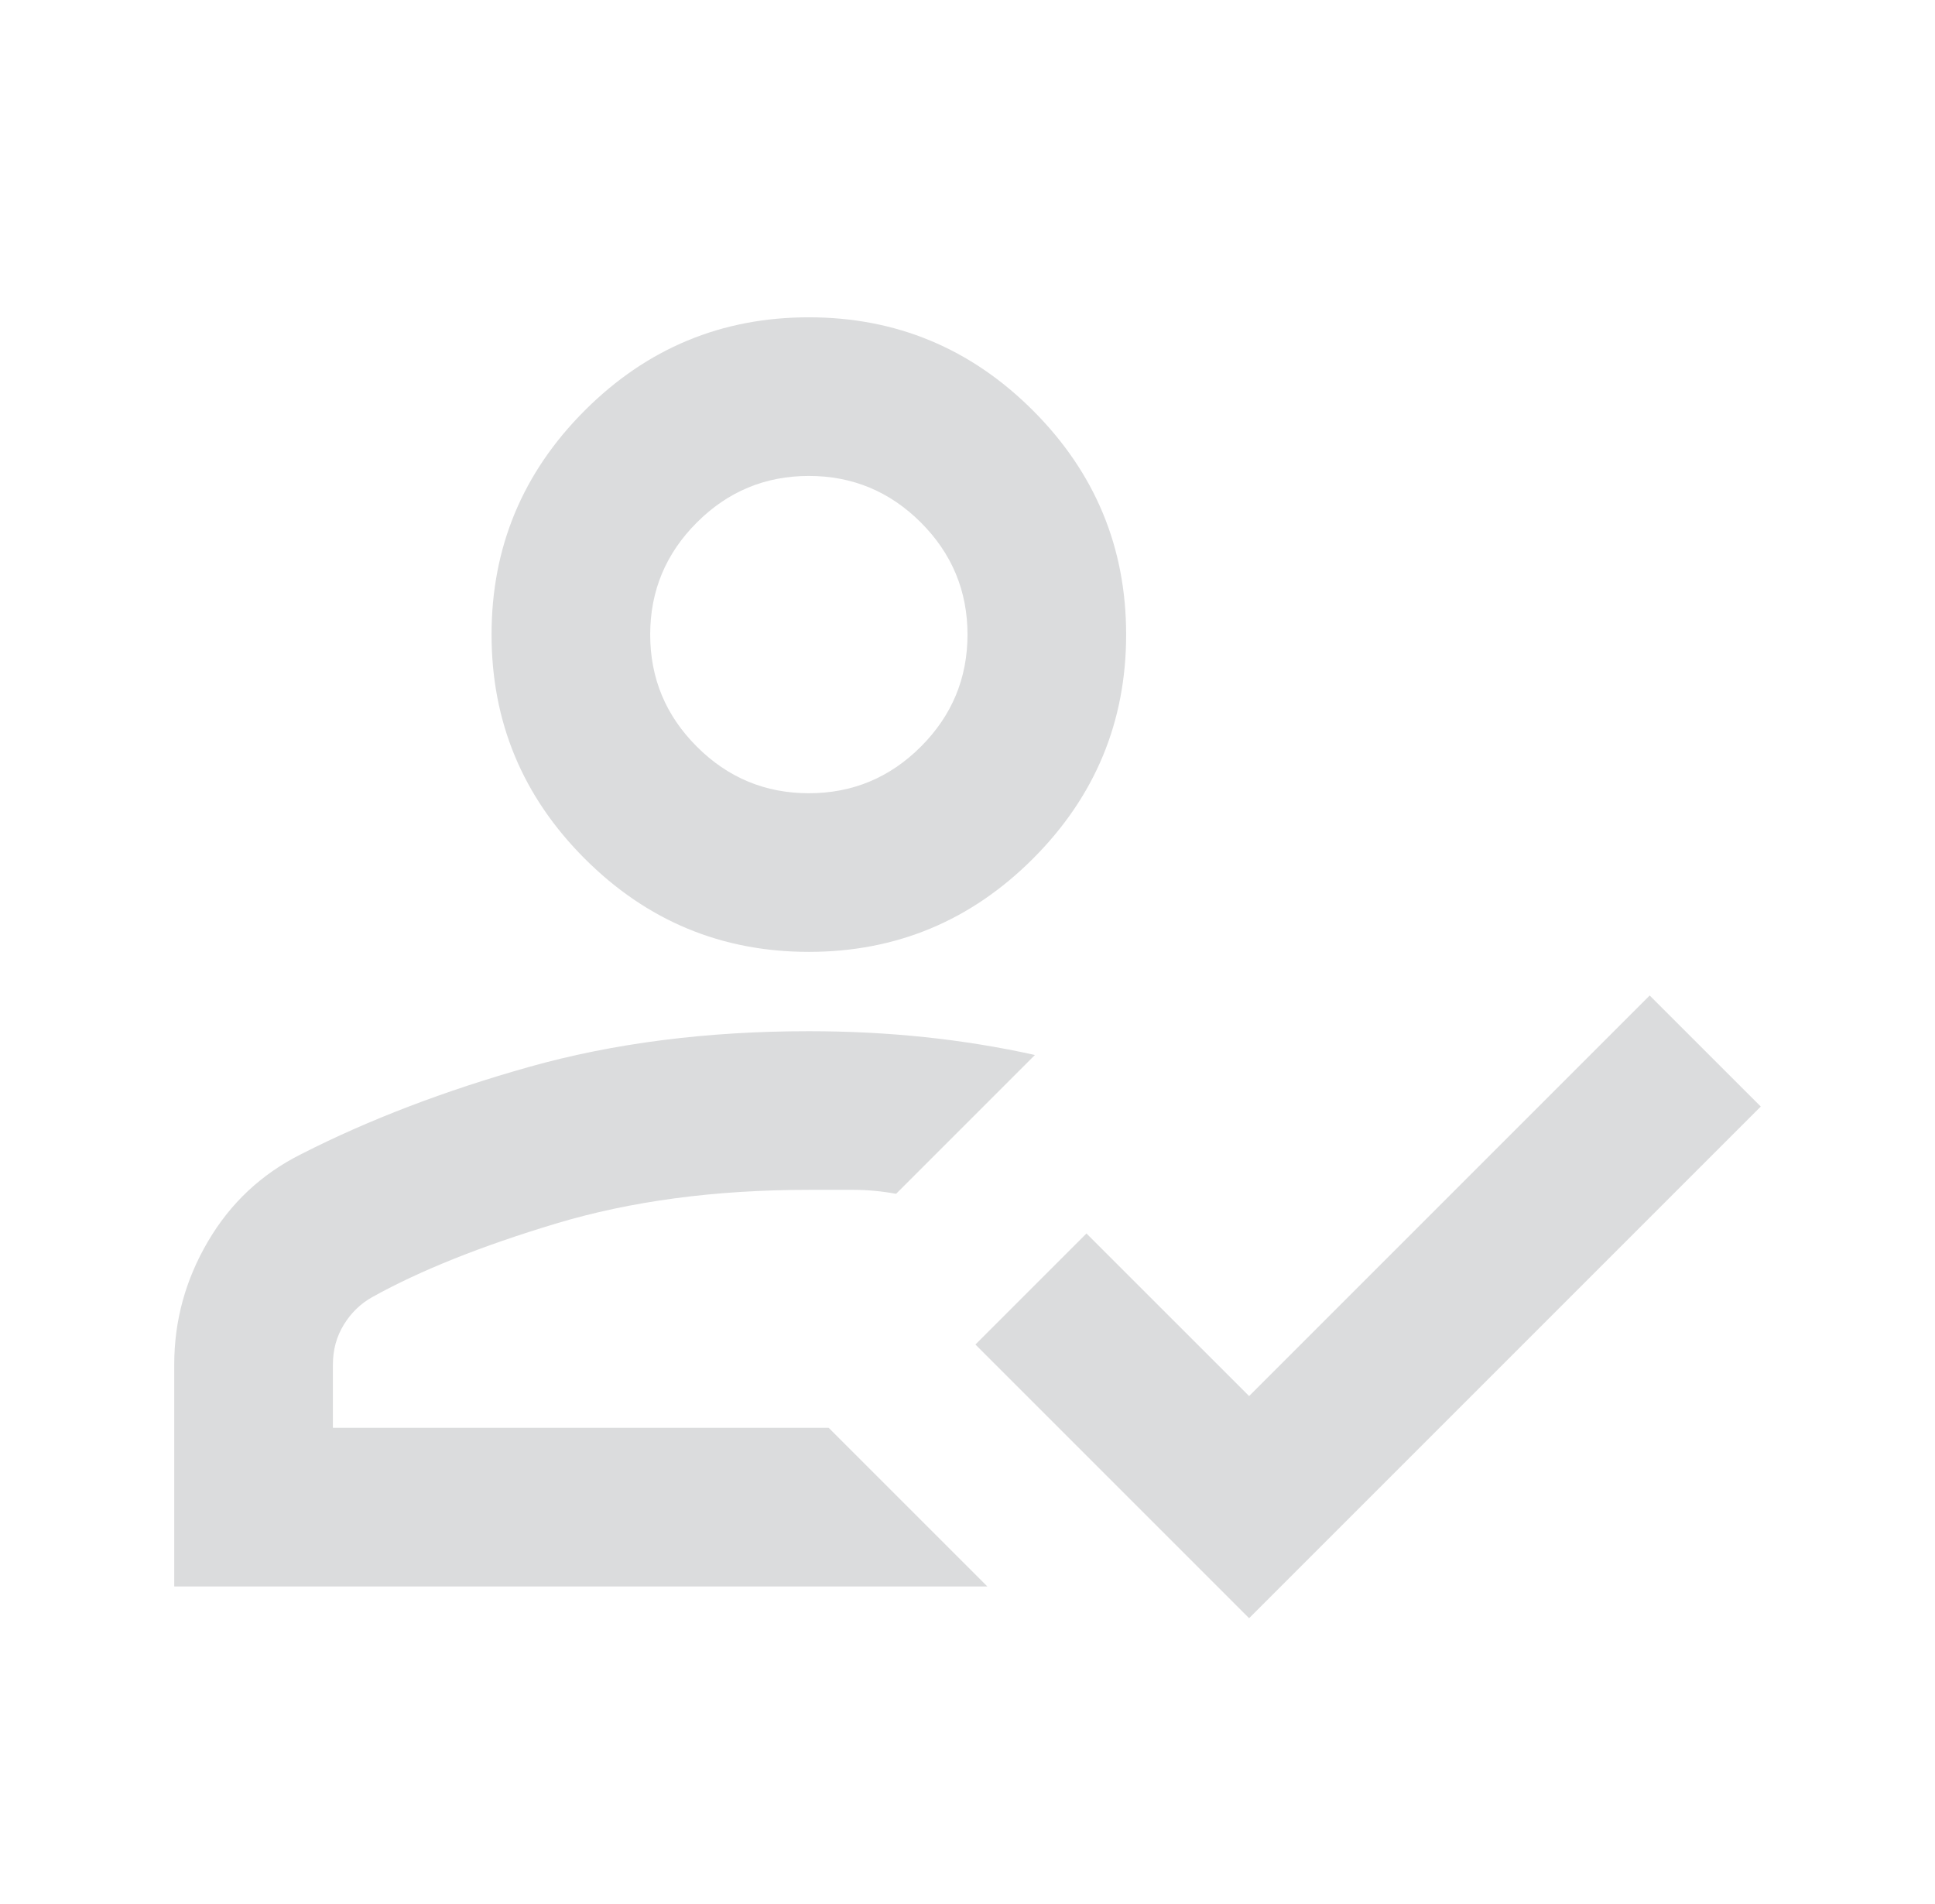 <svg width="62" height="61" viewBox="0 0 62 61" fill="none" xmlns="http://www.w3.org/2000/svg">
<path d="M5.583 50.833V43.717C5.583 42.319 5.943 41.005 6.664 39.777C7.384 38.549 8.379 37.617 9.65 36.981C11.81 35.88 14.246 34.948 16.957 34.185C19.668 33.423 22.655 33.042 25.917 33.042C27.188 33.042 28.427 33.105 29.634 33.232C30.841 33.359 32.017 33.55 33.16 33.804L28.712 38.252C28.247 38.167 27.791 38.125 27.346 38.125H25.917C22.909 38.125 20.209 38.485 17.815 39.205C15.422 39.925 13.463 40.709 11.938 41.556C11.556 41.768 11.249 42.065 11.016 42.446C10.783 42.827 10.667 43.251 10.667 43.717V45.75H26.552L31.636 50.833H5.583ZM40.023 51.85L31.254 43.081L34.812 39.523L40.023 44.733L52.858 31.898L56.417 35.456L40.023 51.85ZM25.917 30.5C23.121 30.5 20.727 29.505 18.736 27.514C16.745 25.523 15.75 23.129 15.75 20.333C15.75 17.538 16.745 15.144 18.736 13.153C20.727 11.162 23.121 10.167 25.917 10.167C28.712 10.167 31.106 11.162 33.097 13.153C35.088 15.144 36.083 17.538 36.083 20.333C36.083 23.129 35.088 25.523 33.097 27.514C31.106 29.505 28.712 30.5 25.917 30.5ZM25.917 25.417C27.315 25.417 28.511 24.919 29.507 23.923C30.502 22.928 31 21.731 31 20.333C31 18.935 30.502 17.739 29.507 16.743C28.511 15.748 27.315 15.25 25.917 15.25C24.519 15.25 23.322 15.748 22.327 16.743C21.331 17.739 20.833 18.935 20.833 20.333C20.833 21.731 21.331 22.928 22.327 23.923C23.322 24.919 24.519 25.417 25.917 25.417Z" fill="#DBDCDD"/>
</svg>
